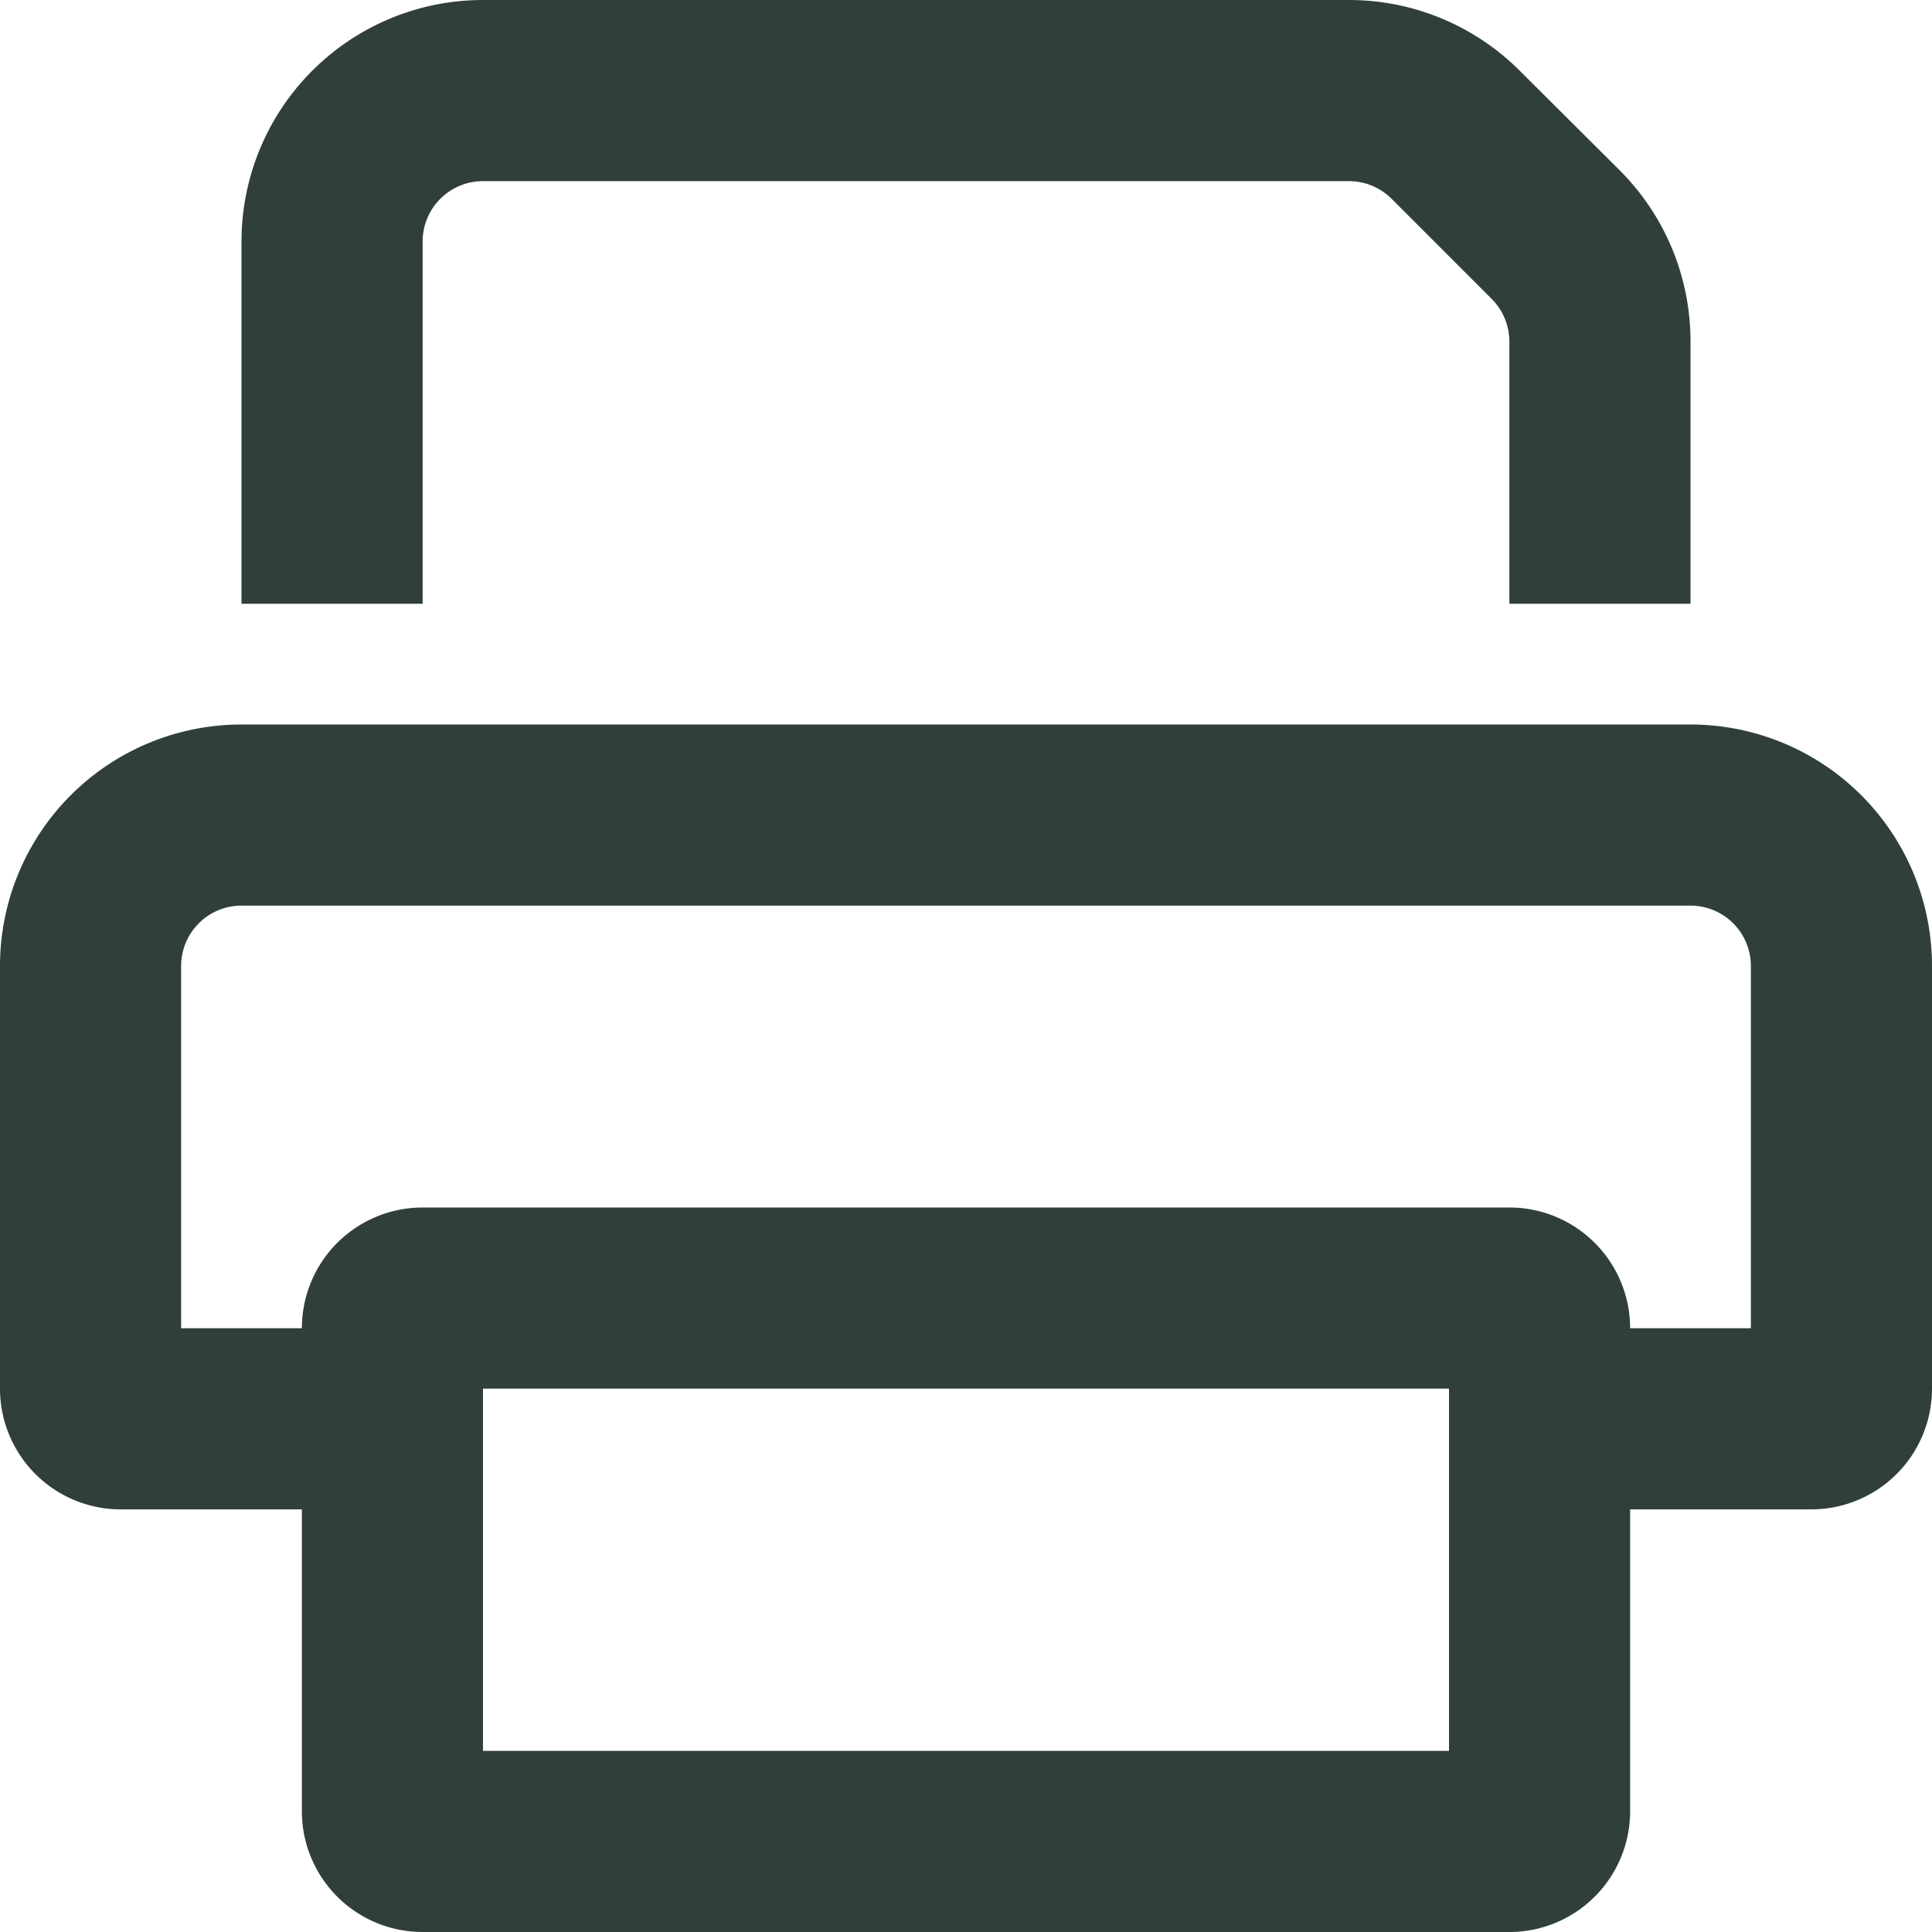 <svg viewBox="0 0 512 512" xmlns="http://www.w3.org/2000/svg"><path d="M112 160V64a16 16 0 0 1 16-16h229.5a16 16 0 0 1 11.3 4.7l26.5 26.5c3 3 4.7 7.1 4.7 11.3V160h48V90.5a64 64 0 0 0-18.7-45.3l-26.6-26.5A64 64 0 0 0 357.5 0H128a64 64 0 0 0-64 64v96zm16 208h256v96H128zm-16-48a32 32 0 0 0-32 32H48v-96a16 16 0 0 1 16-16h384a16 16 0 0 1 16 16v96h-32a32 32 0 0 0-32-32zm320 80h48a32 32 0 0 0 32-32V256a64 64 0 0 0-64-64H64a64 64 0 0 0-64 64v112a32 32 0 0 0 32 32h48v80a32 32 0 0 0 32 32h288a32 32 0 0 0 32-32z" fill="#303f3b"/></svg>